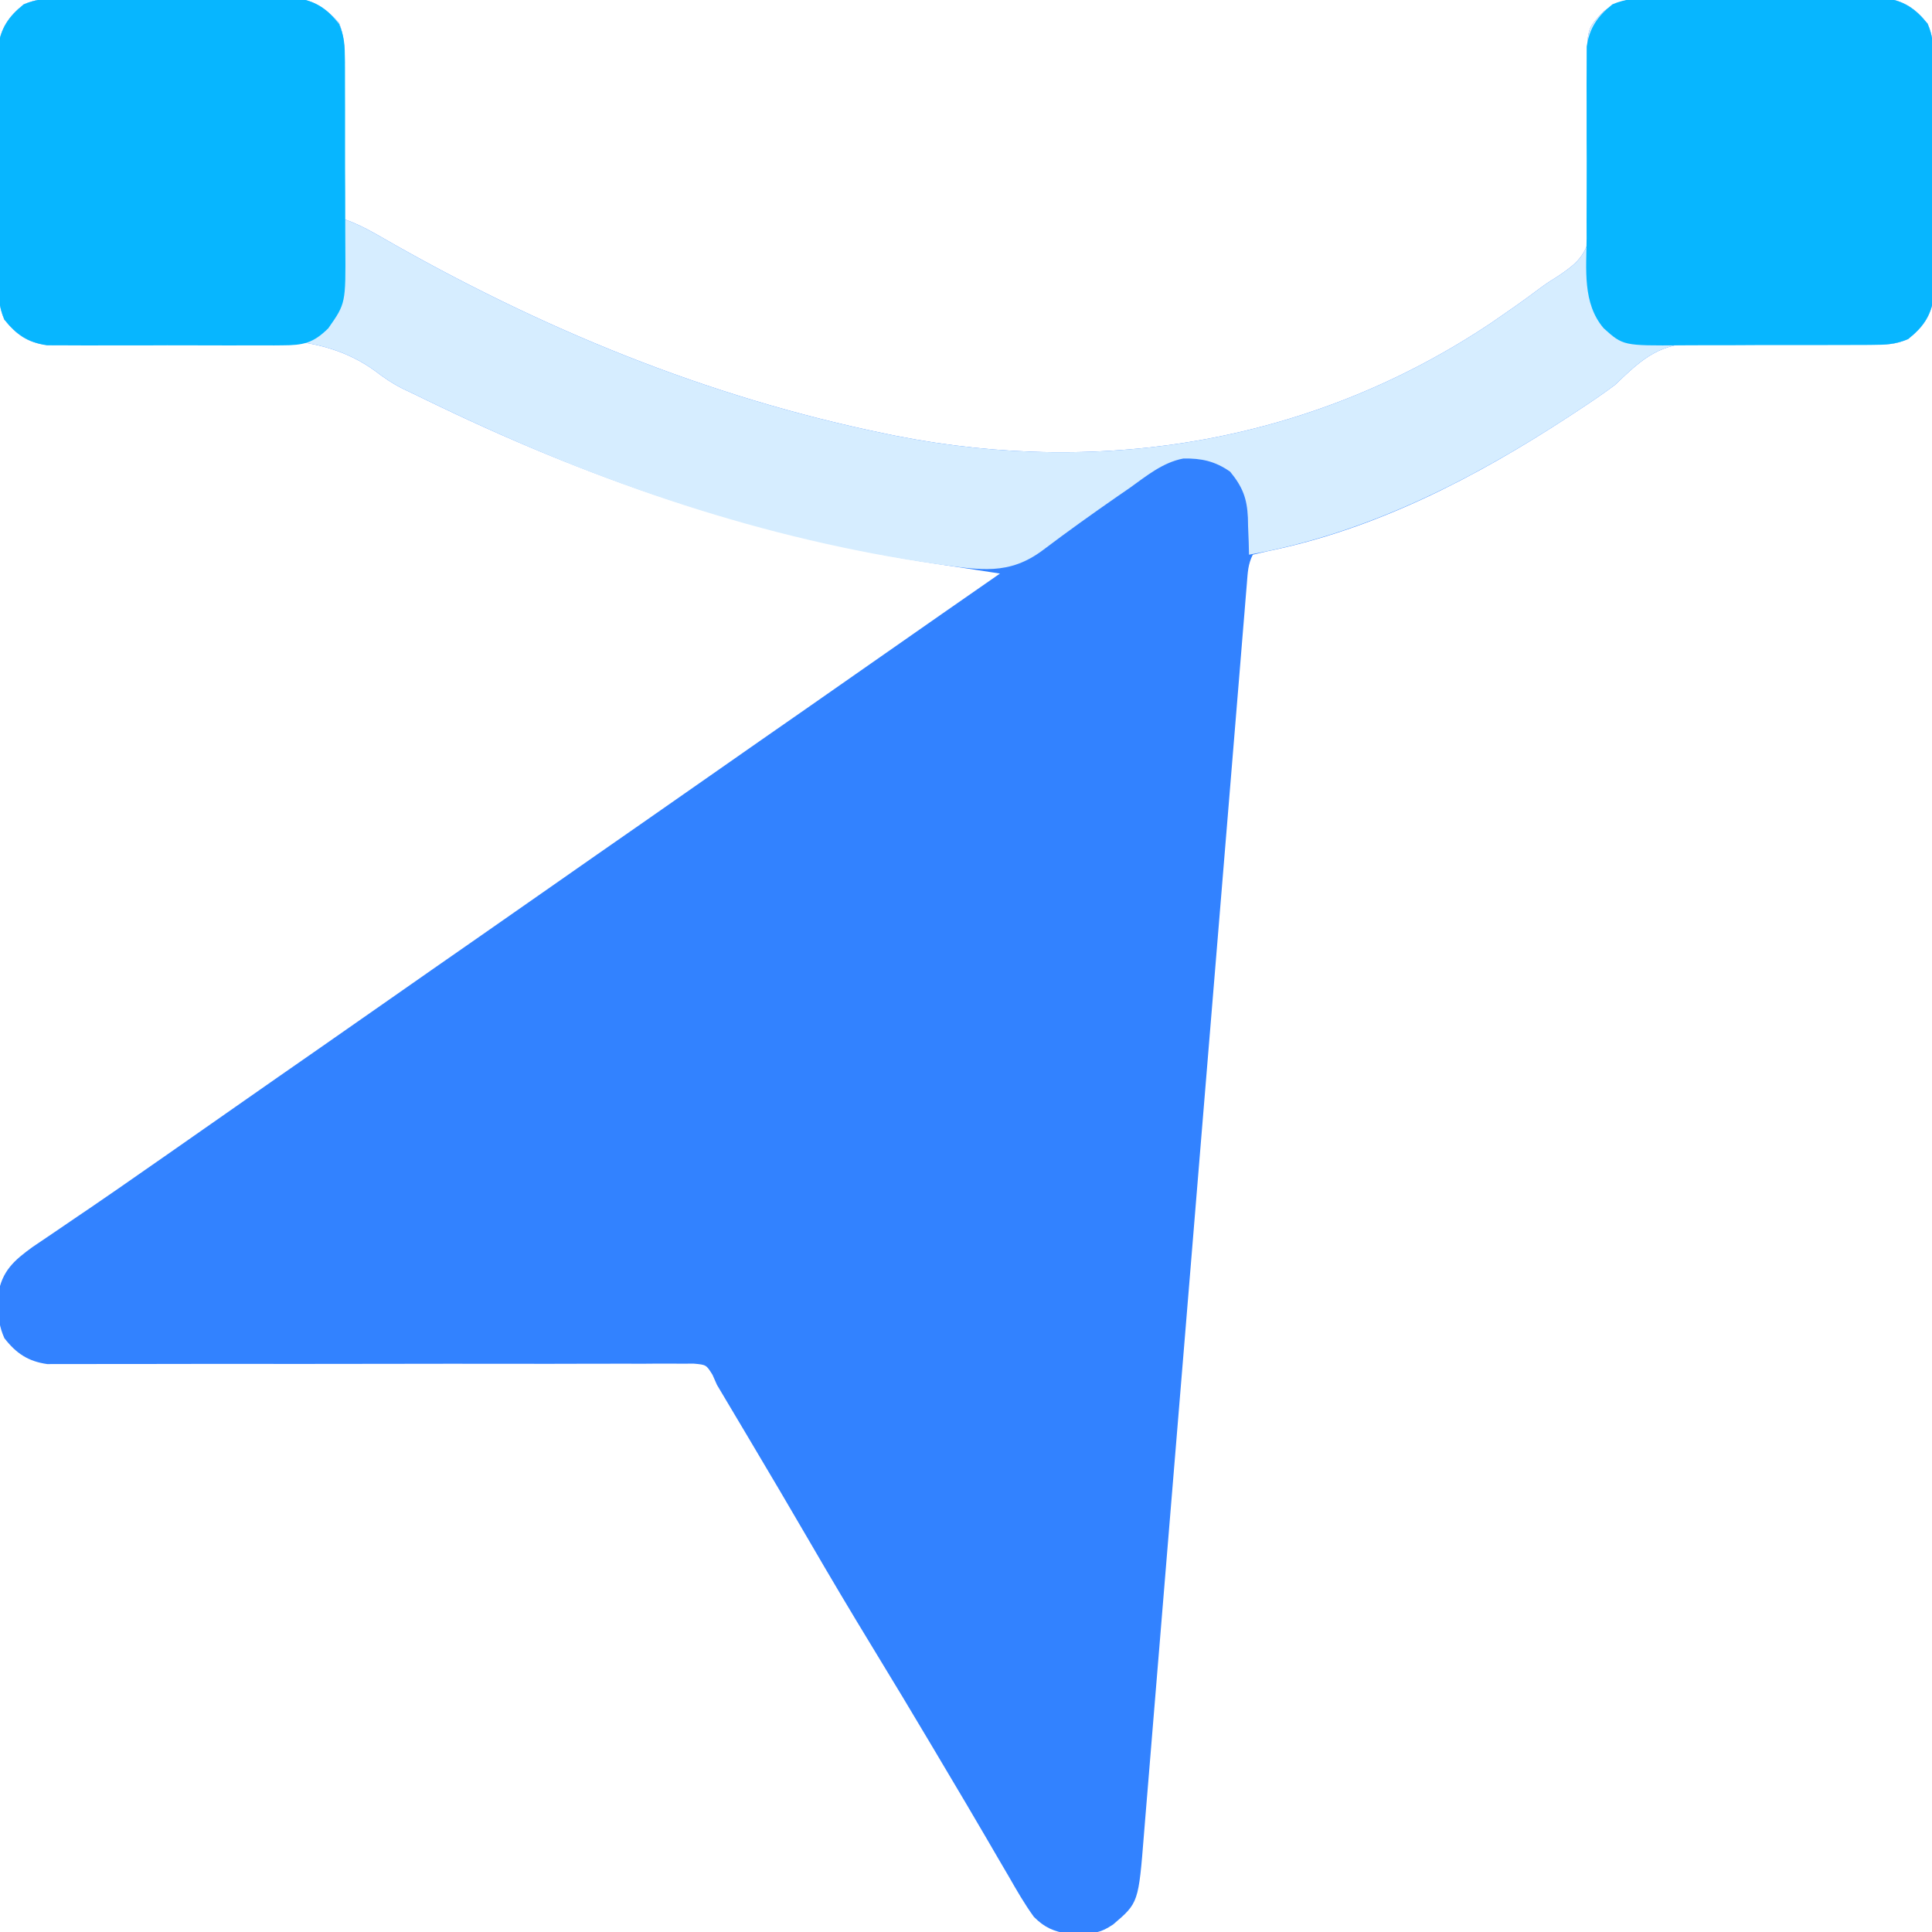 <svg xmlns="http://www.w3.org/2000/svg" width="512" height="512"><path d="M0 0 C0.703 -0.007 1.406 -0.014 2.131 -0.021 C4.445 -0.039 6.758 -0.035 9.073 -0.03 C10.688 -0.034 12.303 -0.039 13.918 -0.045 C17.3 -0.054 20.681 -0.052 24.063 -0.042 C28.389 -0.031 32.713 -0.051 37.039 -0.08 C40.373 -0.098 43.708 -0.098 47.043 -0.092 C48.637 -0.092 50.231 -0.098 51.826 -0.111 C54.059 -0.126 56.29 -0.115 58.523 -0.098 C60.426 -0.097 60.426 -0.097 62.367 -0.097 C67.284 0.615 70.383 2.811 73.683 6.454 C75.487 11.11 75.193 15.665 75.119 20.611 C75.115 21.692 75.111 22.772 75.107 23.885 C75.09 27.329 75.052 30.773 75.014 34.217 C74.999 36.554 74.985 38.892 74.973 41.23 C74.94 46.955 74.89 52.68 74.826 58.404 C75.55 58.677 76.273 58.95 77.018 59.231 C79.751 60.373 82.206 61.681 84.764 63.17 C126.877 87.391 171.106 105.645 218.826 115.404 C219.651 115.573 220.475 115.741 221.325 115.915 C276.535 126.793 332.211 117.357 379.162 85.877 C383.262 83.063 387.355 80.24 391.321 77.24 C393.826 75.404 393.826 75.404 396.431 73.783 C400.336 71.151 403.305 69.114 404.713 64.492 C405.012 61.005 405.003 57.644 404.881 54.146 C404.88 52.884 404.878 51.623 404.877 50.323 C404.867 46.985 404.817 43.654 404.743 40.318 C404.647 35.617 404.611 30.916 404.59 26.214 C404.576 23.716 404.539 21.219 404.477 18.722 C404.359 8.025 404.359 8.025 408.826 3.404 C412.93 0.37 415.944 0.022 421 0 C421.703 -0.007 422.406 -0.014 423.131 -0.021 C425.445 -0.039 427.758 -0.035 430.073 -0.03 C431.688 -0.034 433.303 -0.039 434.918 -0.045 C438.3 -0.054 441.681 -0.052 445.063 -0.042 C449.389 -0.031 453.713 -0.051 458.039 -0.08 C461.373 -0.098 464.708 -0.098 468.043 -0.092 C469.637 -0.092 471.231 -0.098 472.826 -0.111 C475.059 -0.126 477.29 -0.115 479.523 -0.098 C481.426 -0.097 481.426 -0.097 483.367 -0.097 C488.473 0.643 491.467 2.713 494.676 6.706 C496.141 10.142 496.215 12.843 496.23 16.578 C496.241 17.632 496.241 17.632 496.251 18.708 C496.27 21.022 496.266 23.336 496.26 25.65 C496.265 27.265 496.27 28.88 496.276 30.496 C496.285 33.877 496.282 37.259 496.272 40.641 C496.261 44.966 496.281 49.291 496.31 53.616 C496.329 56.951 496.328 60.285 496.323 63.62 C496.323 65.215 496.329 66.809 496.341 68.403 C496.356 70.636 496.345 72.868 496.328 75.101 C496.328 77.004 496.328 77.004 496.328 78.945 C495.584 84.075 493.51 87.081 489.461 90.262 C486.318 91.624 484.087 91.739 480.666 91.678 C478.833 91.659 478.833 91.659 476.962 91.64 C475.648 91.615 474.333 91.59 472.979 91.564 C471.602 91.556 470.226 91.55 468.849 91.547 C463.023 91.532 457.198 91.498 451.374 91.387 C447.801 91.321 444.231 91.305 440.658 91.32 C438.659 91.314 436.661 91.256 434.663 91.196 C423.747 91.28 419.373 95.131 411.826 102.404 C408.599 104.831 405.266 107.066 401.889 109.279 C400.996 109.867 400.104 110.455 399.184 111.061 C374.736 126.987 348.485 140.635 319.651 146.502 C318.389 146.799 317.127 147.097 315.826 147.404 C314.527 150.003 314.494 152.177 314.256 155.081 C314.103 156.904 314.103 156.904 313.948 158.764 C313.838 160.125 313.728 161.486 313.619 162.847 C313.5 164.283 313.381 165.719 313.261 167.156 C312.933 171.117 312.61 175.078 312.288 179.039 C311.94 183.306 311.587 187.573 311.235 191.839 C310.624 199.237 310.017 206.636 309.411 214.035 C308.535 224.74 307.652 235.445 306.768 246.15 C305.333 263.526 303.901 280.903 302.471 298.279 C302.342 299.84 302.342 299.84 302.211 301.433 C301.256 313.041 300.302 324.649 299.349 336.257 C299.263 337.3 299.177 338.343 299.089 339.417 C299.004 340.459 298.918 341.501 298.83 342.574 C298.658 344.675 298.485 346.776 298.312 348.877 C298.227 349.915 298.142 350.953 298.054 352.022 C296.633 369.327 295.207 386.631 293.776 403.934 C292.893 414.612 292.015 425.289 291.143 435.968 C290.545 443.286 289.942 450.604 289.335 457.922 C288.985 462.145 288.637 466.369 288.295 470.593 C287.982 474.46 287.663 478.327 287.338 482.194 C287.222 483.592 287.108 484.99 286.997 486.389 C285.541 504.672 285.541 504.672 278.826 510.404 C275.431 512.668 274.015 512.729 270.014 512.779 C268.997 512.807 267.98 512.836 266.932 512.865 C263.032 512.286 260.575 511.162 257.826 508.404 C255.328 504.974 253.243 501.336 251.139 497.654 C250.155 495.974 249.17 494.293 248.185 492.614 C247.128 490.807 246.077 488.997 245.027 487.186 C241.612 481.305 238.13 475.463 234.655 469.617 C233.444 467.58 232.236 465.541 231.028 463.503 C225.749 454.6 220.403 445.74 215.014 436.904 C209.338 427.596 203.767 418.235 198.299 408.803 C193.136 399.907 187.894 391.058 182.639 382.217 C182.221 381.513 181.802 380.808 181.371 380.083 C178.859 375.855 176.345 371.628 173.826 367.404 C173.439 366.527 173.052 365.65 172.652 364.747 C170.985 362.08 170.985 362.08 167.694 361.784 C166.392 361.787 165.09 361.789 163.748 361.792 C163.023 361.786 162.298 361.781 161.551 361.775 C159.114 361.762 156.678 361.785 154.241 361.808 C152.497 361.806 150.752 361.802 149.008 361.796 C145.248 361.787 141.488 361.794 137.728 361.812 C131.782 361.842 125.836 361.834 119.89 361.821 C108.339 361.8 96.787 361.816 85.236 361.836 C70.543 361.861 55.85 361.874 41.157 361.846 C35.247 361.836 29.337 361.846 23.427 361.872 C19.748 361.884 16.069 361.88 12.39 361.871 C10.684 361.871 8.979 361.877 7.274 361.891 C4.944 361.909 2.615 361.902 0.285 361.889 C-1.018 361.892 -2.321 361.895 -3.664 361.898 C-8.735 361.184 -11.902 359.042 -15.021 355.025 C-16.354 351.994 -16.607 349.772 -16.611 346.467 C-16.63 345.468 -16.65 344.469 -16.67 343.439 C-15.657 337.243 -12.451 334.422 -7.56 330.881 C-5.668 329.586 -3.768 328.303 -1.861 327.029 C0.225 325.607 2.311 324.186 4.397 322.763 C5.998 321.68 5.998 321.68 7.632 320.574 C12.622 317.184 17.567 313.731 22.514 310.279 C24.434 308.943 26.355 307.607 28.276 306.271 C34.281 302.09 40.276 297.892 46.269 293.693 C53.587 288.566 60.923 283.465 68.26 278.365 C74.457 274.056 80.645 269.736 86.826 265.404 C94.958 259.706 103.107 254.032 111.26 248.365 C117.457 244.056 123.645 239.736 129.826 235.404 C137.958 229.706 146.107 224.032 154.26 218.365 C160.457 214.056 166.645 209.736 172.826 205.404 C180.958 199.706 189.107 194.032 197.26 188.365 C204.258 183.499 211.244 178.616 218.224 173.724 C228.407 166.591 238.617 159.498 248.826 152.404 C247.659 152.224 247.659 152.224 246.468 152.041 C244.17 151.688 241.873 151.334 239.575 150.979 C237.203 150.615 234.83 150.255 232.457 149.899 C186.055 142.907 143.149 128.617 100.826 108.342 C99.694 107.8 98.562 107.259 97.396 106.702 C96.28 106.159 95.164 105.616 94.014 105.056 C92.841 104.498 91.668 103.939 90.46 103.363 C87.854 102.045 85.619 100.542 83.31 98.758 C68.371 87.863 50.289 90.405 32.709 90.951 C25.761 91.158 18.811 91.283 11.861 91.394 C9.45 91.442 7.042 91.519 4.632 91.601 C3.154 91.634 1.676 91.667 0.198 91.699 C-1.084 91.739 -2.367 91.778 -3.688 91.818 C-8.854 91.205 -11.796 89.119 -15.023 85.102 C-16.488 81.666 -16.562 78.965 -16.578 75.23 C-16.584 74.527 -16.591 73.824 -16.598 73.1 C-16.617 70.786 -16.613 68.472 -16.607 66.158 C-16.612 64.543 -16.617 62.928 -16.623 61.312 C-16.632 57.931 -16.63 54.549 -16.62 51.167 C-16.608 46.842 -16.628 42.517 -16.658 38.192 C-16.676 34.857 -16.676 31.523 -16.67 28.188 C-16.67 26.594 -16.676 24.999 -16.688 23.405 C-16.703 21.172 -16.692 18.94 -16.675 16.707 C-16.675 15.439 -16.675 14.17 -16.675 12.863 C-15.935 7.757 -13.865 4.763 -9.872 1.554 C-6.436 0.09 -3.735 0.016 0 0 Z " fill="#3282FF" transform="translate(16.174,-0.404)"></path><path d="M0 0 C0.703 -0.007 1.406 -0.014 2.131 -0.021 C4.445 -0.039 6.758 -0.035 9.073 -0.03 C10.688 -0.034 12.303 -0.039 13.918 -0.045 C17.3 -0.054 20.681 -0.052 24.063 -0.042 C28.389 -0.031 32.713 -0.051 37.039 -0.08 C40.373 -0.098 43.708 -0.098 47.043 -0.092 C48.637 -0.092 50.231 -0.098 51.826 -0.111 C54.059 -0.126 56.29 -0.115 58.523 -0.098 C60.426 -0.097 60.426 -0.097 62.367 -0.097 C67.284 0.615 70.383 2.811 73.683 6.454 C75.487 11.11 75.193 15.665 75.119 20.611 C75.115 21.692 75.111 22.772 75.107 23.885 C75.09 27.329 75.052 30.773 75.014 34.217 C74.999 36.554 74.985 38.892 74.973 41.23 C74.94 46.955 74.89 52.68 74.826 58.404 C75.55 58.677 76.273 58.95 77.018 59.231 C79.751 60.373 82.206 61.681 84.764 63.17 C126.877 87.391 171.106 105.645 218.826 115.404 C219.651 115.573 220.475 115.741 221.325 115.915 C276.535 126.793 332.211 117.357 379.162 85.877 C383.262 83.063 387.355 80.24 391.321 77.24 C393.826 75.404 393.826 75.404 396.431 73.783 C400.336 71.151 403.305 69.114 404.713 64.492 C405.012 61.005 405.003 57.644 404.881 54.146 C404.88 52.884 404.878 51.623 404.877 50.323 C404.867 46.985 404.817 43.654 404.743 40.318 C404.647 35.617 404.611 30.916 404.59 26.214 C404.576 23.716 404.539 21.219 404.477 18.722 C404.359 8.025 404.359 8.025 408.826 3.404 C412.93 0.37 415.944 0.022 421 0 C421.703 -0.007 422.406 -0.014 423.131 -0.021 C425.445 -0.039 427.758 -0.035 430.073 -0.03 C431.688 -0.034 433.303 -0.039 434.918 -0.045 C438.3 -0.054 441.681 -0.052 445.063 -0.042 C449.389 -0.031 453.713 -0.051 458.039 -0.08 C461.373 -0.098 464.708 -0.098 468.043 -0.092 C469.637 -0.092 471.231 -0.098 472.826 -0.111 C475.059 -0.126 477.29 -0.115 479.523 -0.098 C481.426 -0.097 481.426 -0.097 483.367 -0.097 C488.473 0.643 491.467 2.713 494.676 6.706 C496.141 10.142 496.215 12.843 496.23 16.578 C496.241 17.632 496.241 17.632 496.251 18.708 C496.27 21.022 496.266 23.336 496.26 25.65 C496.265 27.265 496.27 28.88 496.276 30.496 C496.285 33.877 496.282 37.259 496.272 40.641 C496.261 44.966 496.281 49.291 496.31 53.616 C496.329 56.951 496.328 60.285 496.323 63.62 C496.323 65.215 496.329 66.809 496.341 68.403 C496.356 70.636 496.345 72.868 496.328 75.101 C496.328 77.004 496.328 77.004 496.328 78.945 C495.584 84.075 493.51 87.081 489.461 90.262 C486.318 91.624 484.087 91.739 480.666 91.678 C478.833 91.659 478.833 91.659 476.962 91.64 C475.648 91.615 474.333 91.59 472.979 91.564 C471.602 91.556 470.226 91.55 468.849 91.547 C463.023 91.532 457.198 91.498 451.374 91.387 C447.801 91.321 444.231 91.305 440.658 91.32 C438.659 91.314 436.661 91.256 434.663 91.196 C423.747 91.28 419.373 95.131 411.826 102.404 C408.599 104.831 405.266 107.066 401.889 109.279 C400.996 109.867 400.104 110.455 399.184 111.061 C373.312 127.914 345.505 141.992 314.826 147.404 C314.801 146.319 314.775 145.233 314.748 144.115 C314.692 142.67 314.635 141.224 314.576 139.779 C314.562 139.066 314.548 138.353 314.533 137.619 C314.299 132.498 313.163 129.484 309.826 125.404 C305.81 122.602 302.232 121.841 297.438 121.913 C291.963 122.943 287.658 126.541 283.201 129.717 C282.151 130.441 281.1 131.166 280.017 131.912 C273.358 136.529 266.756 141.24 260.293 146.128 C251.222 152.977 243.473 151.413 232.657 149.986 C186.275 143.388 143.01 128.55 100.826 108.342 C99.694 107.8 98.562 107.259 97.396 106.702 C96.28 106.159 95.164 105.616 94.014 105.056 C92.841 104.498 91.668 103.939 90.46 103.363 C87.854 102.045 85.619 100.542 83.31 98.758 C68.371 87.863 50.289 90.405 32.709 90.951 C25.761 91.158 18.811 91.283 11.861 91.394 C9.45 91.442 7.042 91.519 4.632 91.601 C3.154 91.634 1.676 91.667 0.198 91.699 C-1.084 91.739 -2.367 91.778 -3.688 91.818 C-8.854 91.205 -11.796 89.119 -15.023 85.102 C-16.488 81.666 -16.562 78.965 -16.578 75.23 C-16.584 74.527 -16.591 73.824 -16.598 73.1 C-16.617 70.786 -16.613 68.472 -16.607 66.158 C-16.612 64.543 -16.617 62.928 -16.623 61.312 C-16.632 57.931 -16.63 54.549 -16.62 51.167 C-16.608 46.842 -16.628 42.517 -16.658 38.192 C-16.676 34.857 -16.676 31.523 -16.67 28.188 C-16.67 26.594 -16.676 24.999 -16.688 23.405 C-16.703 21.172 -16.692 18.94 -16.675 16.707 C-16.675 15.439 -16.675 14.17 -16.675 12.863 C-15.935 7.757 -13.865 4.763 -9.872 1.554 C-6.436 0.09 -3.735 0.016 0 0 Z " fill="#D6EDFF" transform="translate(16.174,-0.404)"></path><path d="M0 0 C0.703 -0.007 1.406 -0.014 2.131 -0.021 C4.445 -0.039 6.758 -0.035 9.073 -0.03 C10.688 -0.034 12.303 -0.039 13.918 -0.045 C17.3 -0.054 20.681 -0.052 24.063 -0.042 C28.389 -0.031 32.713 -0.051 37.039 -0.08 C40.373 -0.098 43.708 -0.098 47.043 -0.092 C48.637 -0.092 50.231 -0.098 51.826 -0.111 C54.059 -0.126 56.29 -0.115 58.523 -0.098 C60.426 -0.097 60.426 -0.097 62.367 -0.097 C67.48 0.644 70.479 2.713 73.676 6.725 C75.11 10.064 75.214 12.637 75.23 16.271 C75.237 16.941 75.244 17.612 75.251 18.303 C75.27 20.51 75.266 22.716 75.26 24.924 C75.265 26.467 75.27 28.01 75.276 29.553 C75.285 32.785 75.282 36.017 75.272 39.249 C75.261 43.375 75.281 47.5 75.31 51.625 C75.329 54.813 75.328 58 75.323 61.187 C75.323 62.707 75.329 64.227 75.341 65.747 C75.447 80.812 75.447 80.812 70.826 87.404 C66.843 91.346 64.198 91.908 58.653 91.922 C57.95 91.929 57.247 91.936 56.522 91.943 C54.208 91.96 51.895 91.949 49.58 91.935 C47.965 91.938 46.35 91.942 44.735 91.947 C41.353 91.953 37.972 91.944 34.59 91.926 C30.264 91.903 25.94 91.916 21.614 91.94 C18.279 91.954 14.945 91.95 11.61 91.939 C10.016 91.937 8.422 91.94 6.827 91.949 C4.594 91.959 2.362 91.944 0.129 91.922 C-1.139 91.918 -2.407 91.915 -3.714 91.912 C-8.817 91.163 -11.815 89.094 -15.023 85.102 C-16.488 81.666 -16.562 78.965 -16.578 75.23 C-16.584 74.527 -16.591 73.824 -16.598 73.1 C-16.617 70.786 -16.613 68.472 -16.607 66.158 C-16.612 64.543 -16.617 62.928 -16.623 61.312 C-16.632 57.931 -16.63 54.549 -16.62 51.167 C-16.608 46.842 -16.628 42.517 -16.658 38.192 C-16.676 34.857 -16.676 31.523 -16.67 28.188 C-16.67 26.594 -16.676 24.999 -16.688 23.405 C-16.703 21.172 -16.692 18.94 -16.675 16.707 C-16.675 15.439 -16.675 14.17 -16.675 12.863 C-15.935 7.757 -13.865 4.763 -9.872 1.554 C-6.436 0.09 -3.735 0.016 0 0 Z " fill="#07B6FF" transform="translate(16.174,-0.404)"></path><path d="M0 0 C0.703 -0.007 1.406 -0.014 2.131 -0.021 C4.445 -0.039 6.758 -0.035 9.073 -0.03 C10.688 -0.034 12.303 -0.039 13.918 -0.045 C17.3 -0.054 20.681 -0.052 24.063 -0.042 C28.389 -0.031 32.713 -0.051 37.039 -0.08 C40.373 -0.098 43.708 -0.098 47.043 -0.092 C48.637 -0.092 50.231 -0.098 51.826 -0.111 C54.059 -0.126 56.29 -0.115 58.523 -0.098 C60.426 -0.097 60.426 -0.097 62.367 -0.097 C67.473 0.643 70.467 2.713 73.676 6.706 C75.141 10.142 75.215 12.843 75.23 16.578 C75.237 17.281 75.244 17.984 75.251 18.708 C75.27 21.022 75.266 23.336 75.26 25.65 C75.265 27.265 75.27 28.88 75.276 30.496 C75.285 33.877 75.282 37.259 75.272 40.641 C75.261 44.966 75.281 49.291 75.31 53.616 C75.329 56.951 75.328 60.285 75.323 63.62 C75.323 65.215 75.329 66.809 75.341 68.403 C75.356 70.636 75.345 72.868 75.328 75.101 C75.328 76.37 75.328 77.638 75.328 78.945 C74.587 84.055 72.517 87.052 68.512 90.254 C65.139 91.698 62.522 91.792 58.852 91.808 C57.829 91.818 57.829 91.818 56.786 91.829 C54.541 91.847 52.297 91.843 50.053 91.838 C48.485 91.842 46.917 91.848 45.349 91.854 C42.066 91.862 38.783 91.86 35.499 91.85 C31.304 91.839 27.109 91.859 22.914 91.888 C19.676 91.906 16.439 91.906 13.201 91.9 C11.655 91.9 10.109 91.906 8.563 91.919 C-7.03 92.026 -7.03 92.026 -12.174 87.404 C-17.846 80.786 -16.755 71.713 -16.705 63.521 C-16.708 61.978 -16.711 60.434 -16.716 58.89 C-16.722 55.668 -16.714 52.446 -16.695 49.223 C-16.672 45.103 -16.685 40.983 -16.709 36.863 C-16.724 33.68 -16.719 30.497 -16.709 27.315 C-16.706 25.796 -16.709 24.277 -16.719 22.758 C-16.729 20.632 -16.713 18.509 -16.691 16.384 C-16.688 15.178 -16.685 13.972 -16.682 12.729 C-15.916 7.715 -13.795 4.708 -9.872 1.554 C-6.436 0.09 -3.735 0.016 0 0 Z " fill="#07B6FF" transform="translate(437.174,-0.404)"></path></svg>